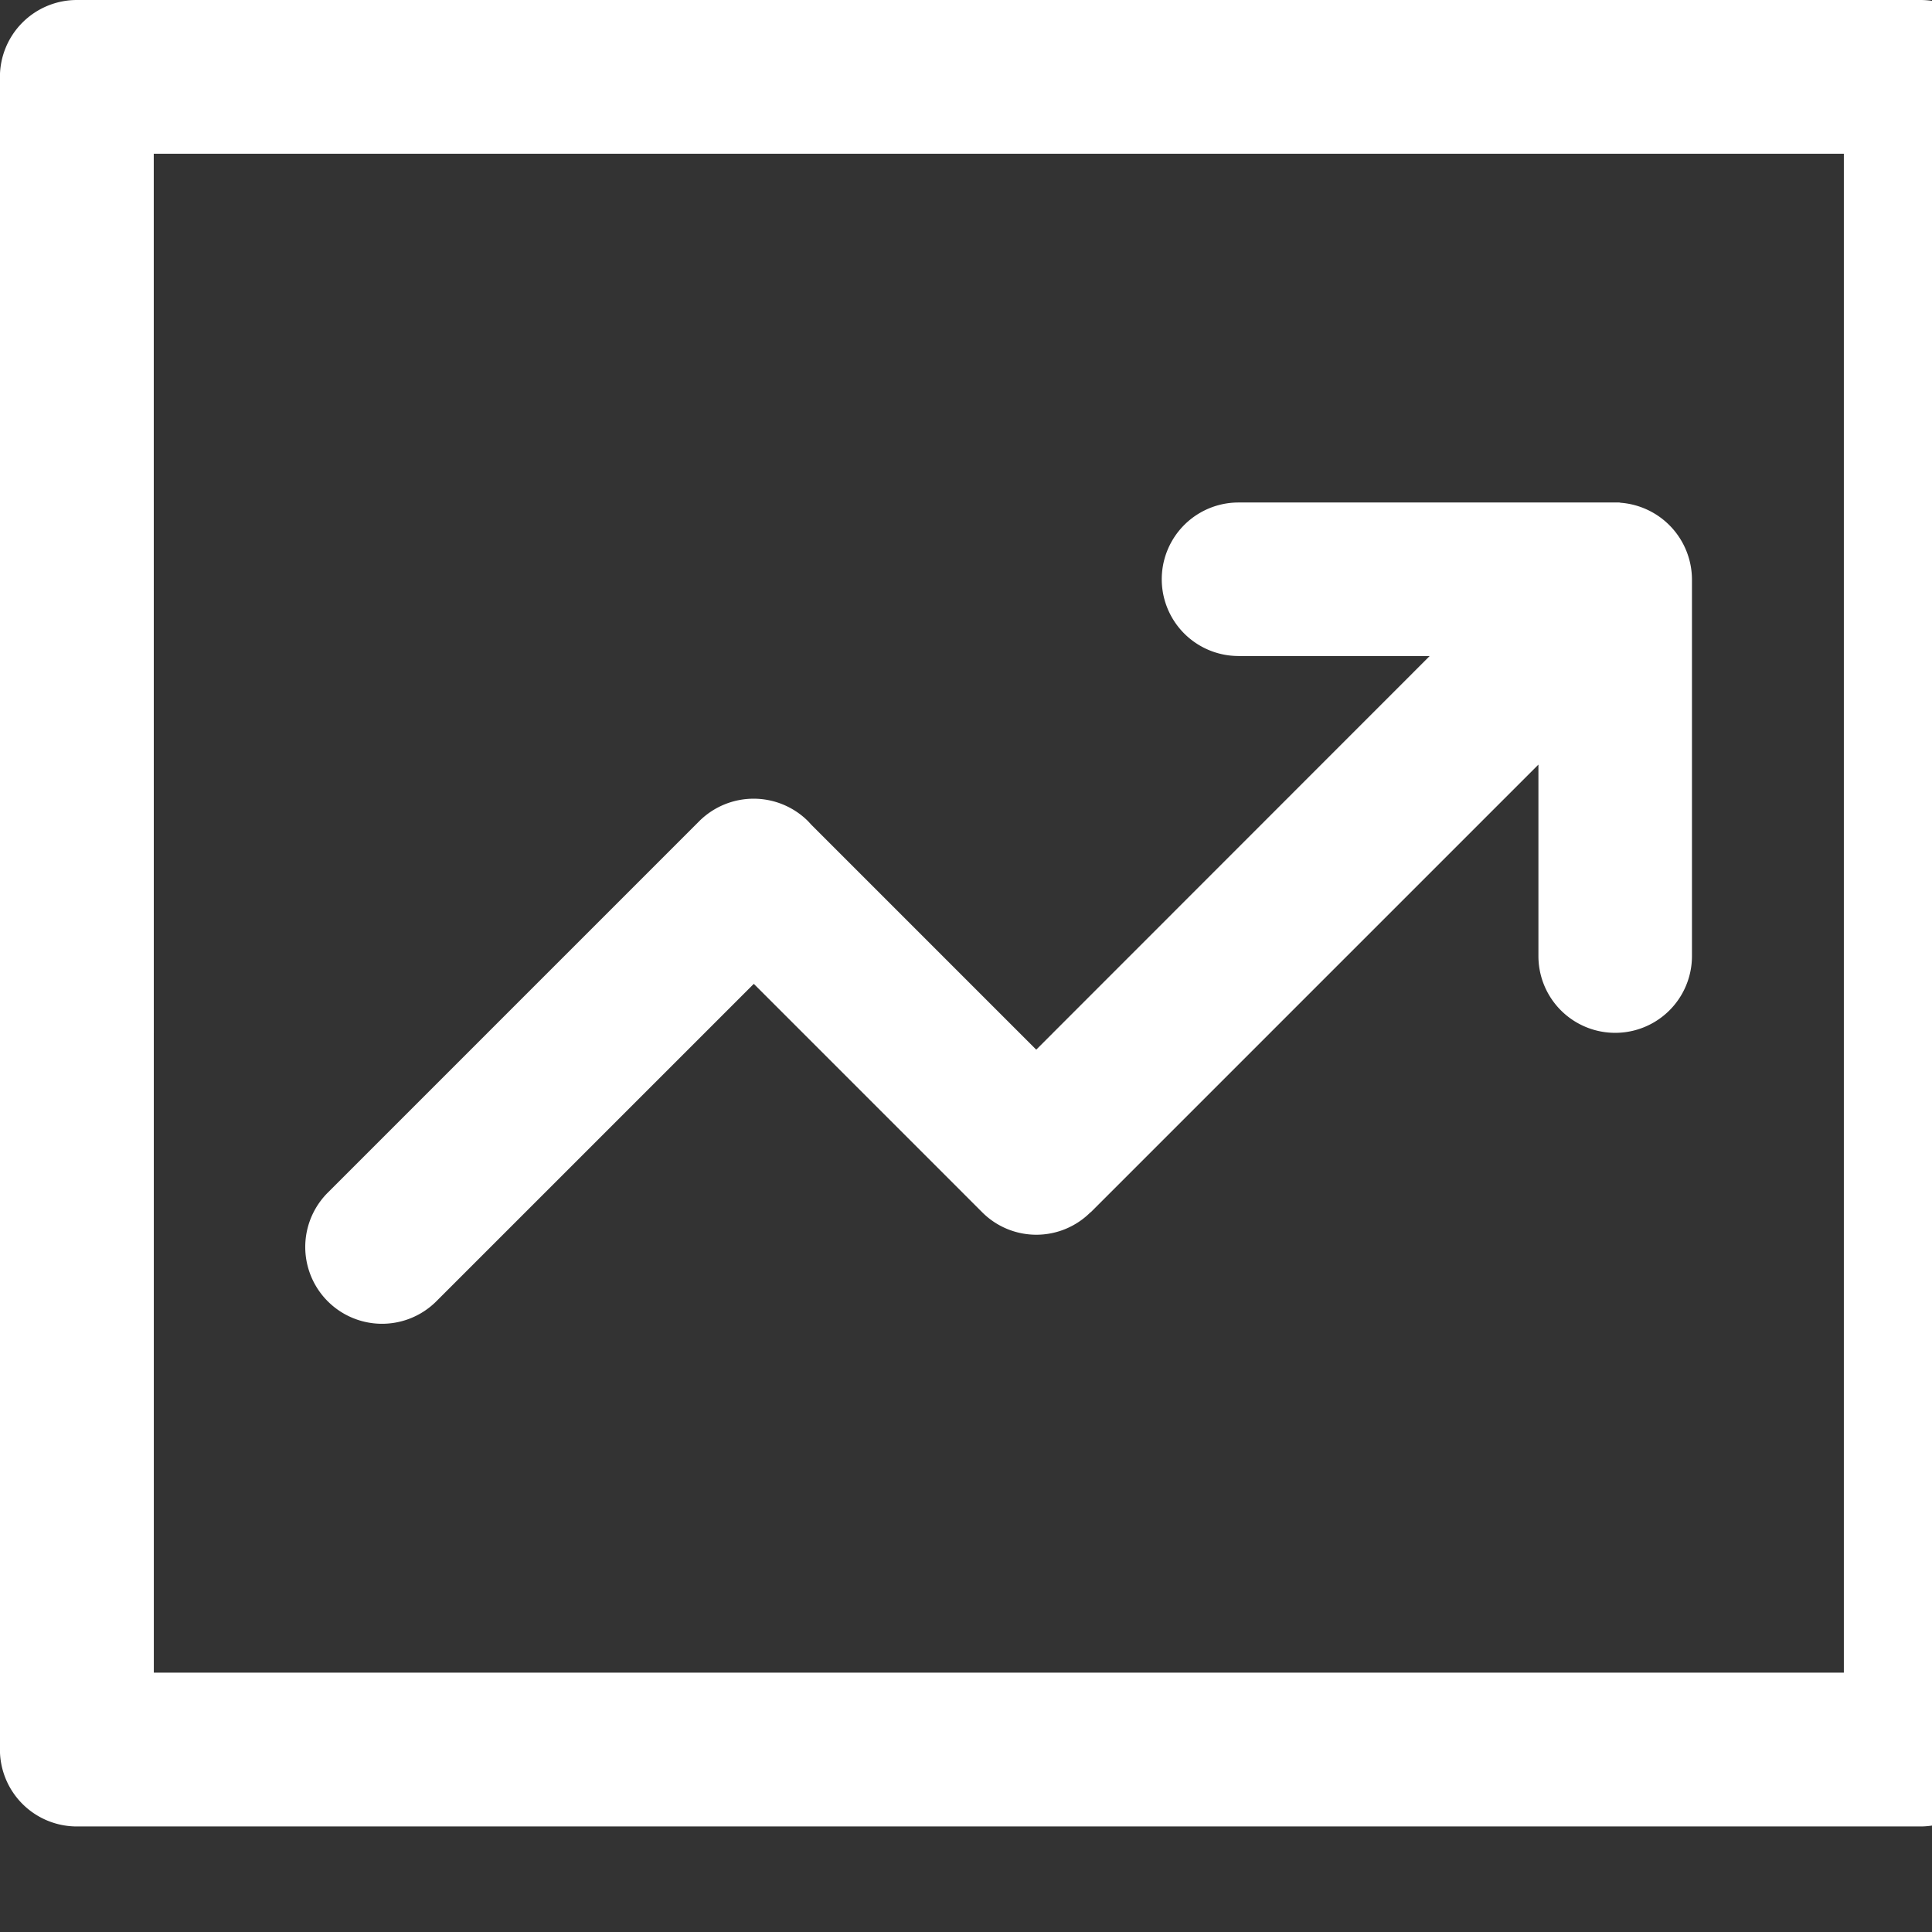 <svg xmlns="http://www.w3.org/2000/svg" width="79.061" height="79.062" viewBox="0 0 79.061 79.062">
  <rect x="0" y="0" width="79.061" height="79.062" fill="#333333" stroke="none"/>
  <path id="policies-icon1" d="M4696.149,4451.371H4771.6a3.149,3.149,0,0,1,3.141,3.153v68.437a3.148,3.148,0,0,1-3.141,3.152h-75.454a3.148,3.148,0,0,1-3.141-3.152v-68.437a3.149,3.149,0,0,1,3.141-3.153Zm47.541,26.847h7.823l-16.1,16.107-9.2-9.2-.142-.154a3.155,3.155,0,0,0-4.445,0l-15.206,15.207a3.142,3.142,0,0,0,4.444,4.444l12.991-12.99,9.351,9.352a3.13,3.13,0,0,0,4.433-.011v.011l18.324-18.324v7.835a3.141,3.141,0,0,0,6.283,0v-15.42a3.16,3.16,0,0,0-2.9-3.129h-.011l-.059-.012H4743.69a3.141,3.141,0,1,0,0,6.282Zm-44.387,41.6h69.159v-62.155H4699.3Z" transform="translate(-4693.008 -4451.371)" fill="#fff"/>
</svg>
